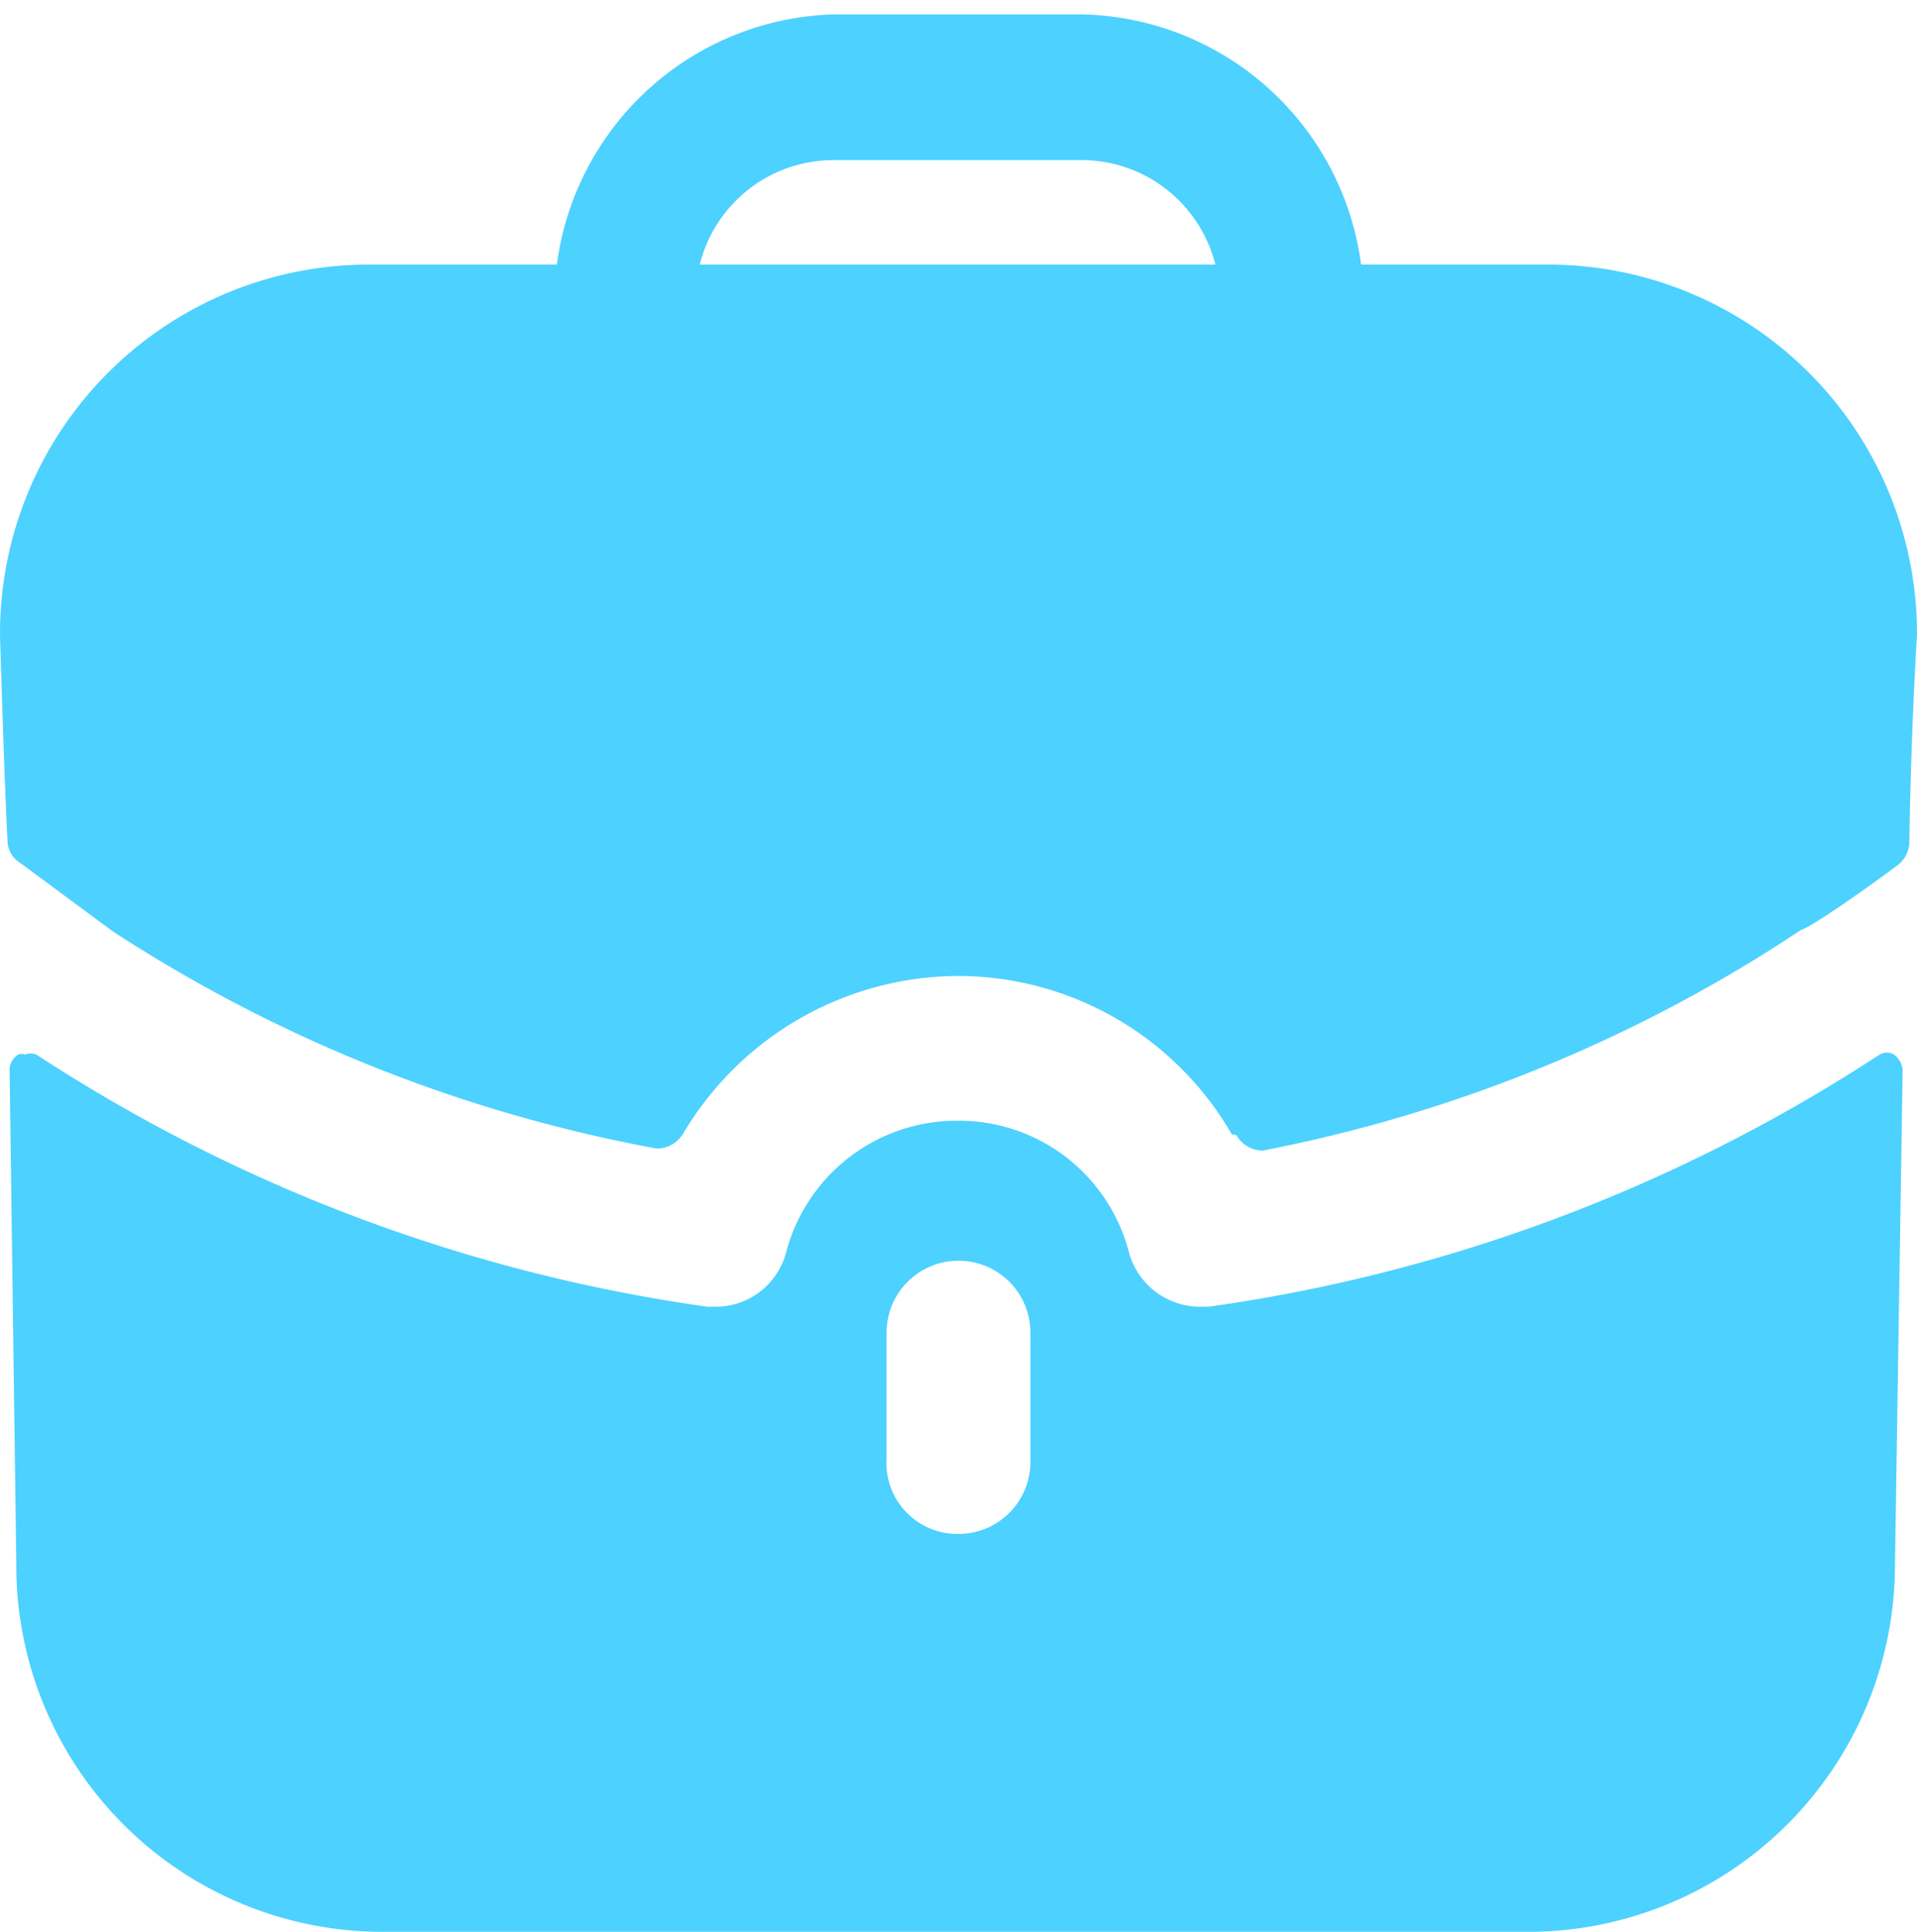 <svg data-name="Layer 1" xmlns="http://www.w3.org/2000/svg" viewBox="0 0 20 20.15"><defs><style>.cls-1{fill:#4dd1ff;}</style></defs><g id="Iconly_Bold_Work" data-name="Iconly Bold Work"><g id="Work"><path id="Work-2" class="cls-1" d="M4,20.15A3.82,3.82,0,0,1,.17,16.3L.1,11.14A.2.2,0,0,1,.19,11a.1.1,0,0,1,.07,0,.17.17,0,0,1,.12,0,17.13,17.13,0,0,0,7,2.63h.1a.76.76,0,0,0,.72-.56A1.84,1.84,0,0,1,10,11.69h0a1.83,1.83,0,0,1,1.78,1.38.77.77,0,0,0,.73.56h.1a17.13,17.13,0,0,0,7-2.63l0,0a.15.15,0,0,1,.15,0,.22.22,0,0,1,.09.17l-.08,5.16A3.83,3.83,0,0,1,16,20.15ZM9.25,13.9v1.31A.74.74,0,0,0,10,16a.75.75,0,0,0,.75-.74V13.9a.75.75,0,1,0-1.5,0Zm3.6-2.07A3.3,3.3,0,0,0,10,10.18a3.35,3.35,0,0,0-2.87,1.64.32.32,0,0,1-.28.16h0A15.53,15.53,0,0,1,1.17,9.71L.21,9A.28.28,0,0,1,.08,8.8C.05,8.29,0,6.64,0,6.62A3.85,3.85,0,0,1,3.81,2.76h2A3,3,0,0,1,8.7.15h2.58A3,3,0,0,1,14.2,2.76h2A3.85,3.85,0,0,1,20,6.62s-.06.92-.08,2.16a.31.31,0,0,1-.13.25c-.47.35-.92.65-1,.67A15.42,15.42,0,0,1,13.18,12h0a.31.31,0,0,1-.28-.16ZM7.3,2.76h5.38a1.44,1.44,0,0,0-1.4-1.09H8.7A1.44,1.44,0,0,0,7.3,2.76Z"/></g></g></svg>